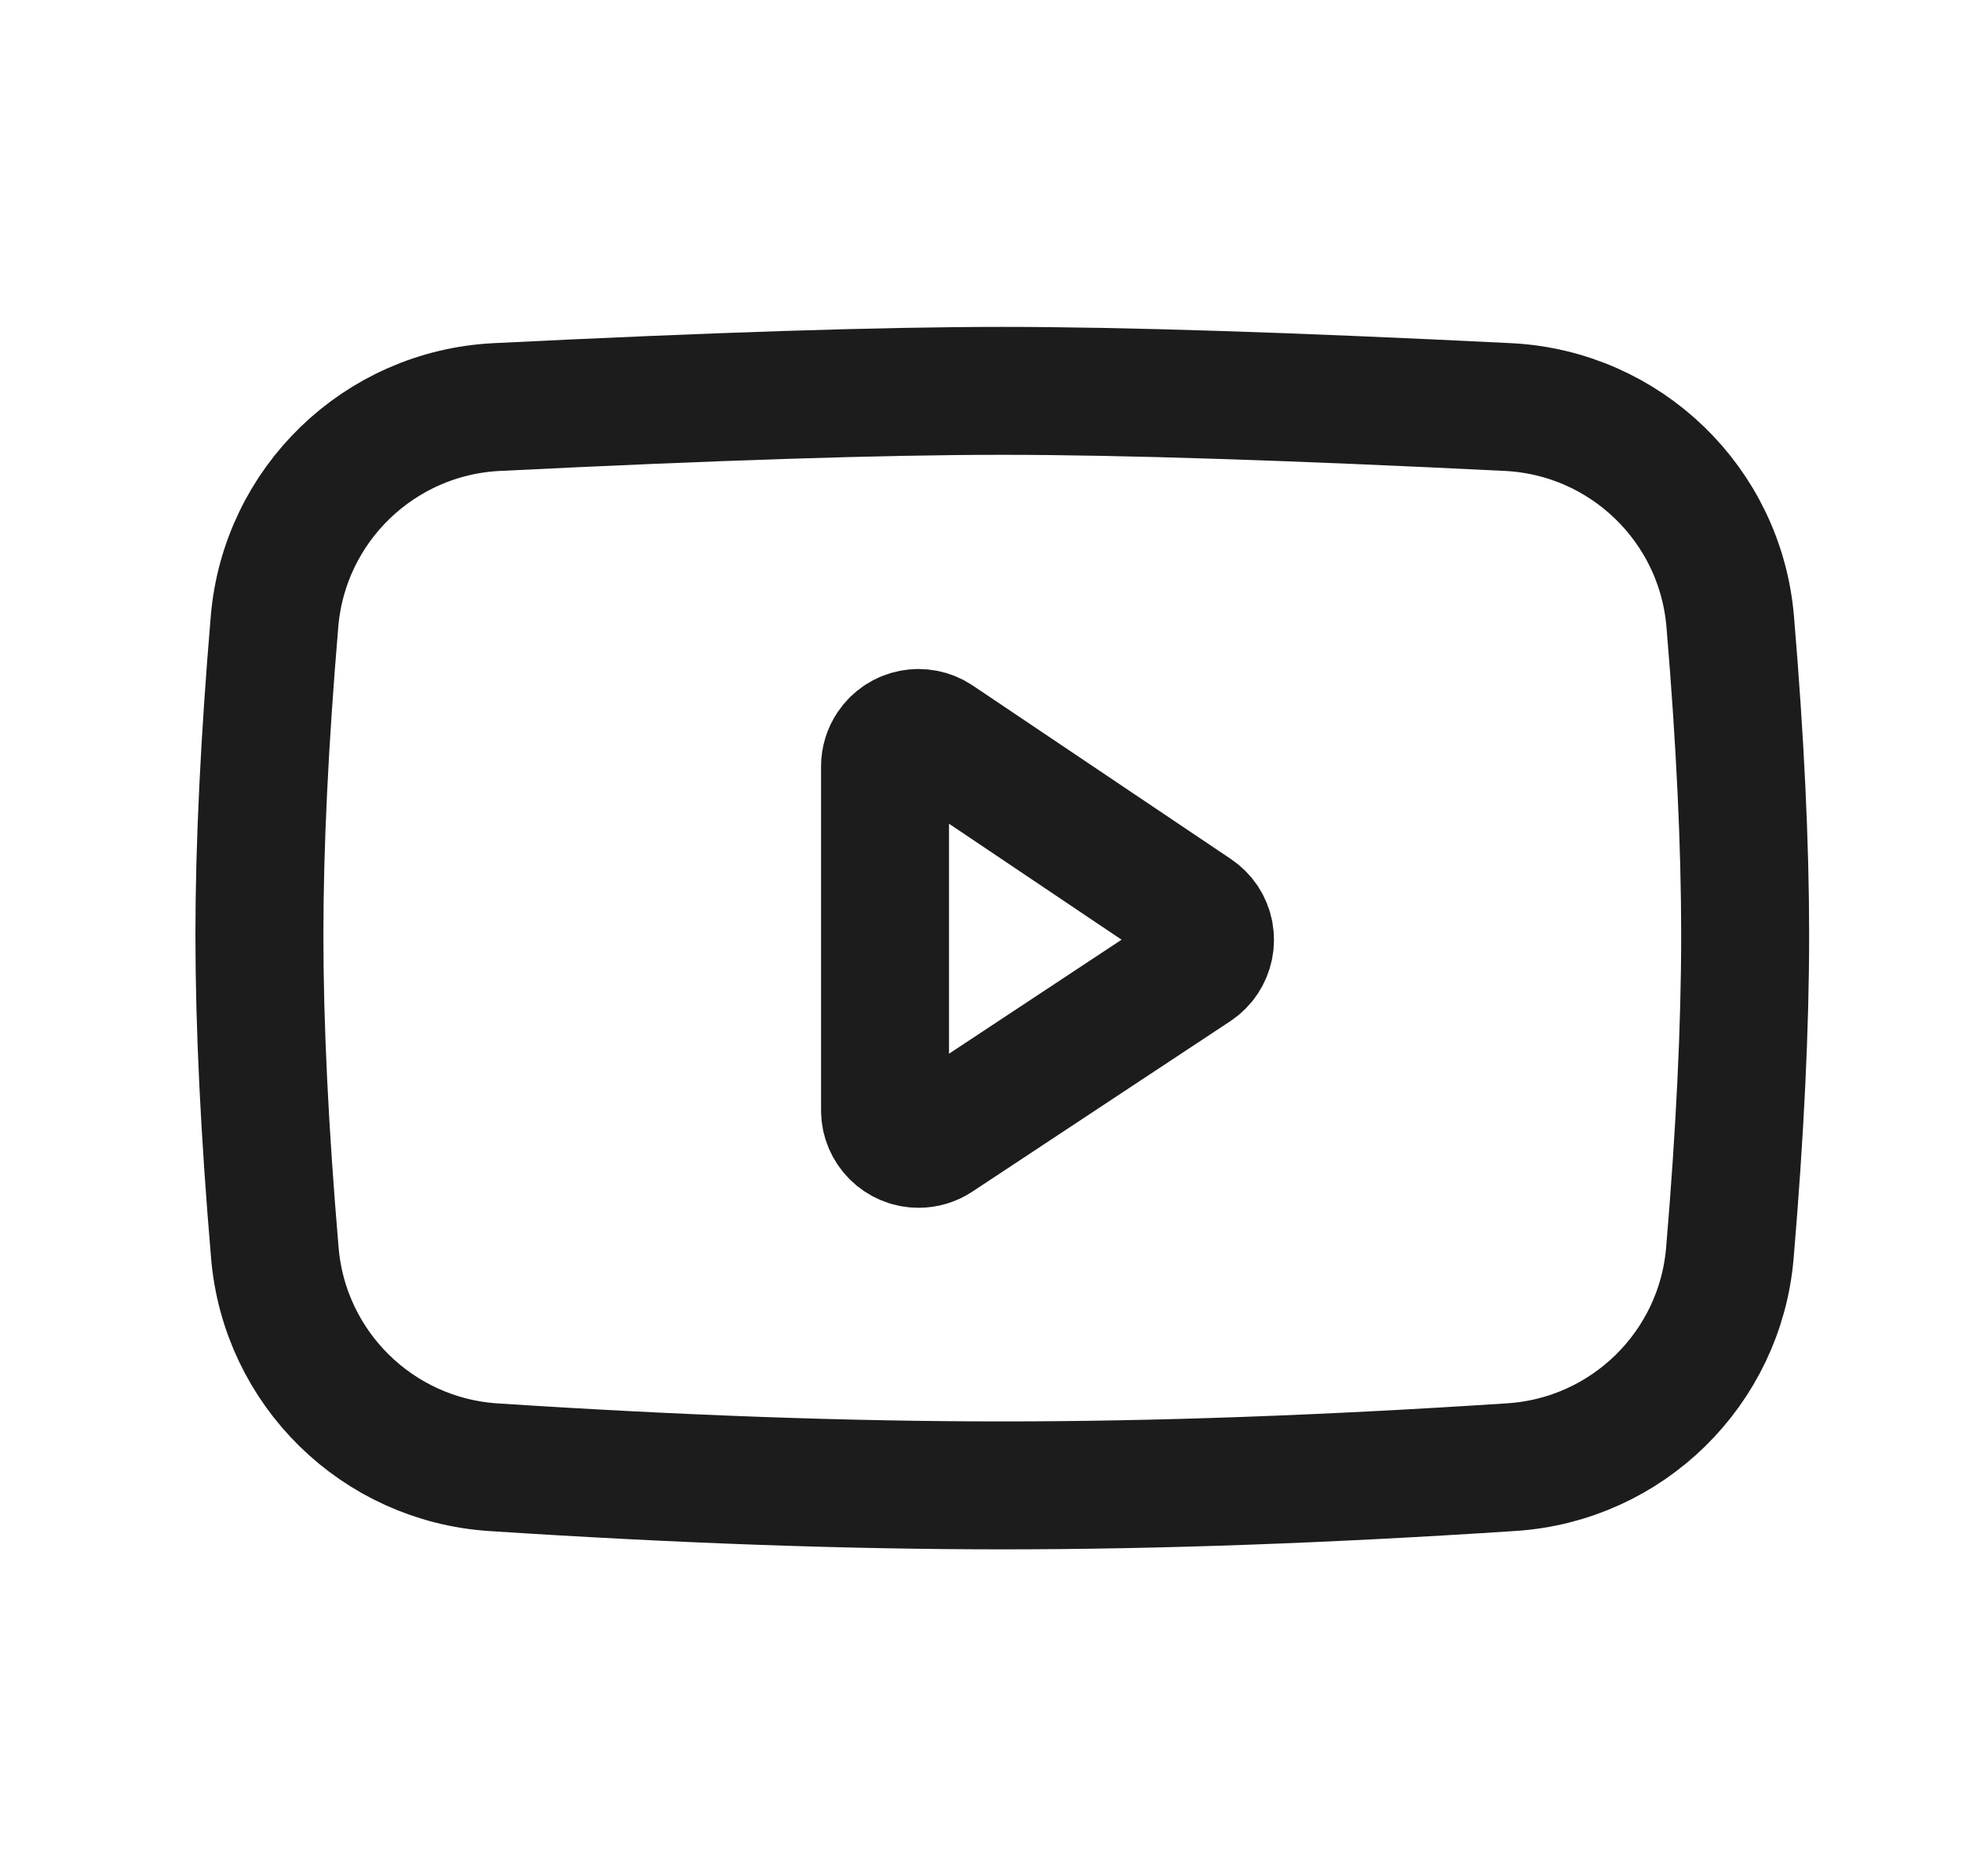 <svg width="23" height="22" viewBox="0 0 23 22" fill="none" xmlns="http://www.w3.org/2000/svg">
<g clip-path="url(#clip0_3146_1230)">
<path d="M5.821 4.773C8.362 4.647 10.338 4.583 11.749 4.583C13.161 4.583 15.138 4.647 17.68 4.773C19.056 4.842 20.169 5.918 20.283 7.291C20.4 8.681 20.458 9.906 20.458 10.965C20.458 12.037 20.398 13.279 20.279 14.691C20.165 16.046 19.076 17.115 17.718 17.203C15.545 17.346 13.555 17.417 11.749 17.417C9.944 17.417 7.955 17.346 5.783 17.204C4.425 17.115 3.337 16.047 3.222 14.692C3.101 13.27 3.041 12.027 3.041 10.965C3.041 9.916 3.1 8.69 3.218 7.29H3.218C3.333 5.917 4.446 4.842 5.821 4.773Z" stroke="#1C1C1C" stroke-width="1.5" stroke-linejoin="round"/>
<path d="M10.375 8.988V13.02C10.375 13.236 10.551 13.412 10.768 13.412C10.845 13.412 10.92 13.39 10.985 13.347L14.008 11.349C14.189 11.229 14.239 10.985 14.12 10.804C14.091 10.761 14.054 10.724 14.011 10.695L10.987 8.662C10.807 8.54 10.563 8.588 10.442 8.768C10.398 8.833 10.375 8.909 10.375 8.988Z" stroke="#1C1C1C" stroke-width="1.5" stroke-linejoin="round"/>
</g>
<defs>
<clipPath id="clip0_3146_1230">
<rect width="22" height="22" fill="white" transform="translate(0.75)"/>
</clipPath>
</defs>
</svg>
